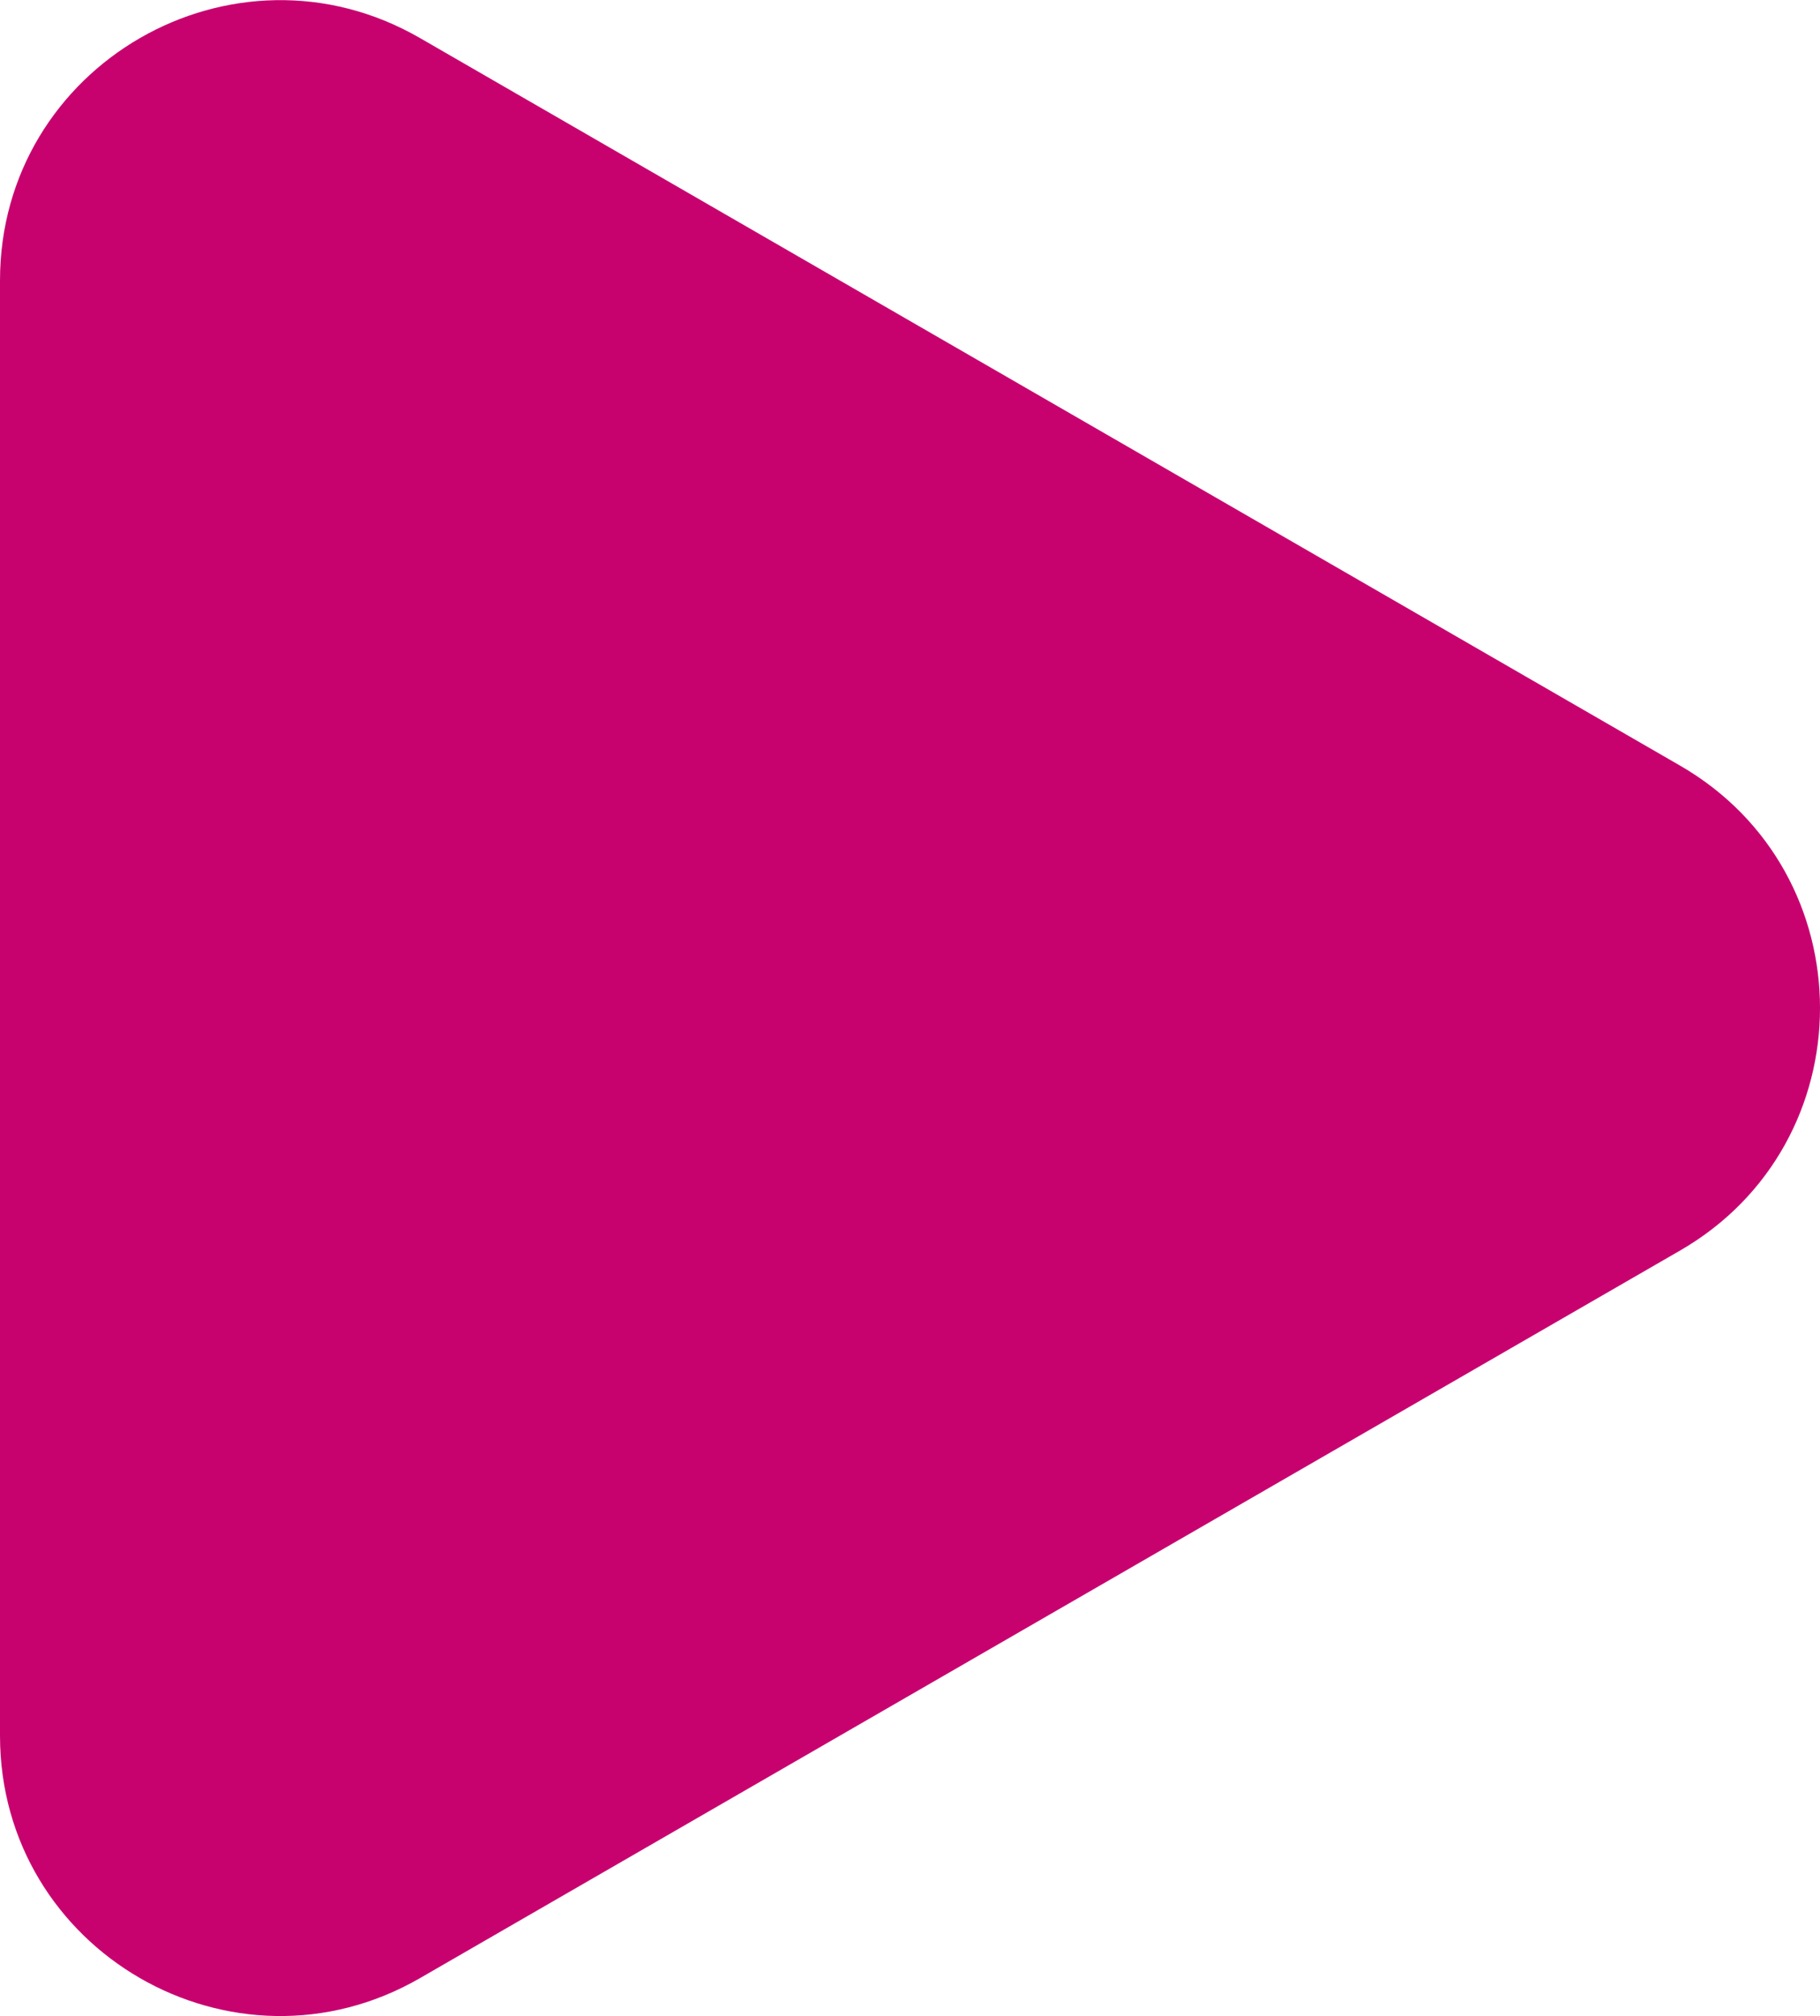 <?xml version="1.0" encoding="UTF-8"?> <svg xmlns="http://www.w3.org/2000/svg" width="65" height="72" viewBox="0 0 65 72" fill="none"> <path d="M60 27.34C66.667 31.189 66.667 40.811 60 44.66L15 70.641C8.333 74.49 0 69.679 0 61.981V10.019C0 2.321 8.333 -2.49 15 1.359L60 27.34Z" fill="#C7026F"></path> </svg> 